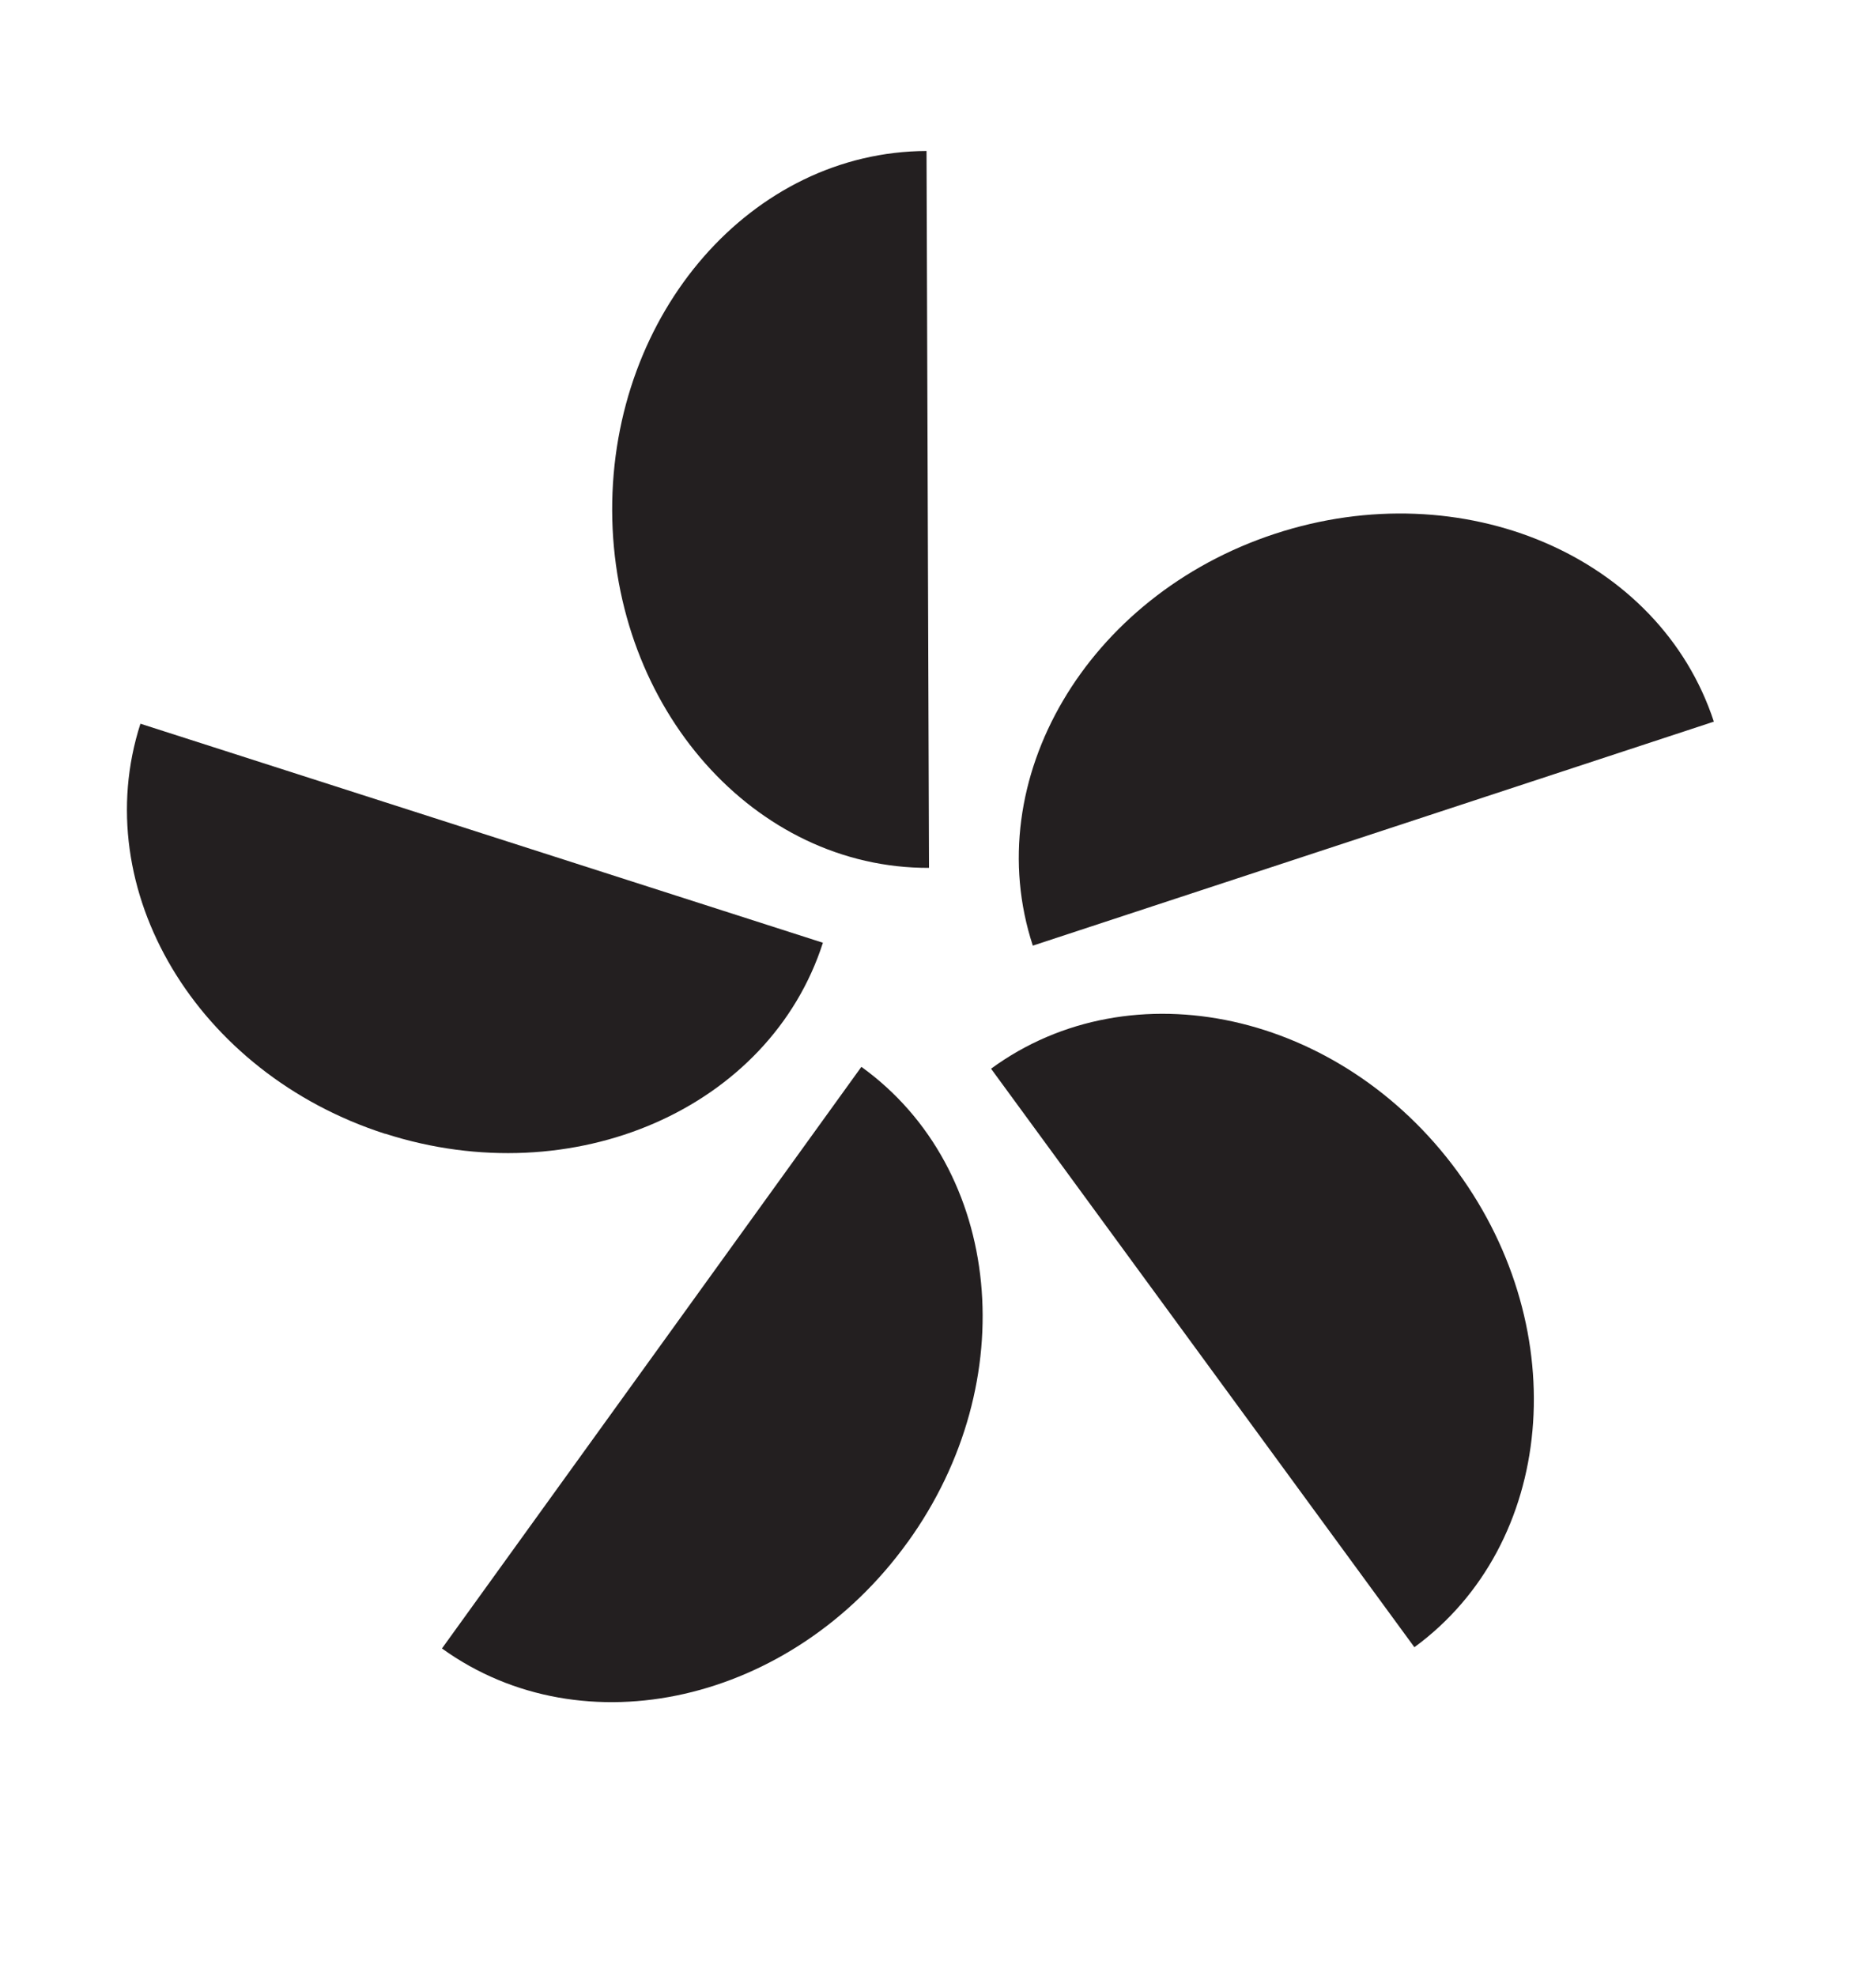 <?xml version="1.0" encoding="UTF-8"?>
<svg id="App_Icon_BW" data-name="App Icon BW" xmlns="http://www.w3.org/2000/svg" viewBox="0 0 90.71 95.55">
  <defs>
    <style>
      .cls-1 {
        fill: #231f20;
      }
    </style>
  </defs>
  <path class="cls-1" d="M29.6,24.68c.03,9.57,6.89,17.31,15.32,17.28l-.12-34.66c-8.43.03-15.23,7.81-15.2,17.39Z"/>
  <path class="cls-1" d="M18.62,54.81c9.11,2.93,18.59-1.21,21.17-9.23L6.79,34.99c-2.58,8.02,2.72,16.9,11.84,19.83Z"/>
  <path class="cls-1" d="M43.89,74.56c5.6-7.76,4.6-18.05-2.24-22.98l-20.28,28.12c6.84,4.93,16.92,2.63,22.51-5.13Z"/>
  <path class="cls-1" d="M70.47,56.64c-5.65-7.72-15.75-9.95-22.55-4.97l20.47,27.97c6.8-4.98,7.73-15.27,2.08-23Z"/>
  <path class="cls-1" d="M61.64,25.81c-9.09,2.99-14.33,11.9-11.7,19.91l32.93-10.83c-2.63-8.01-12.14-12.07-21.23-9.08Z"/>
</svg>